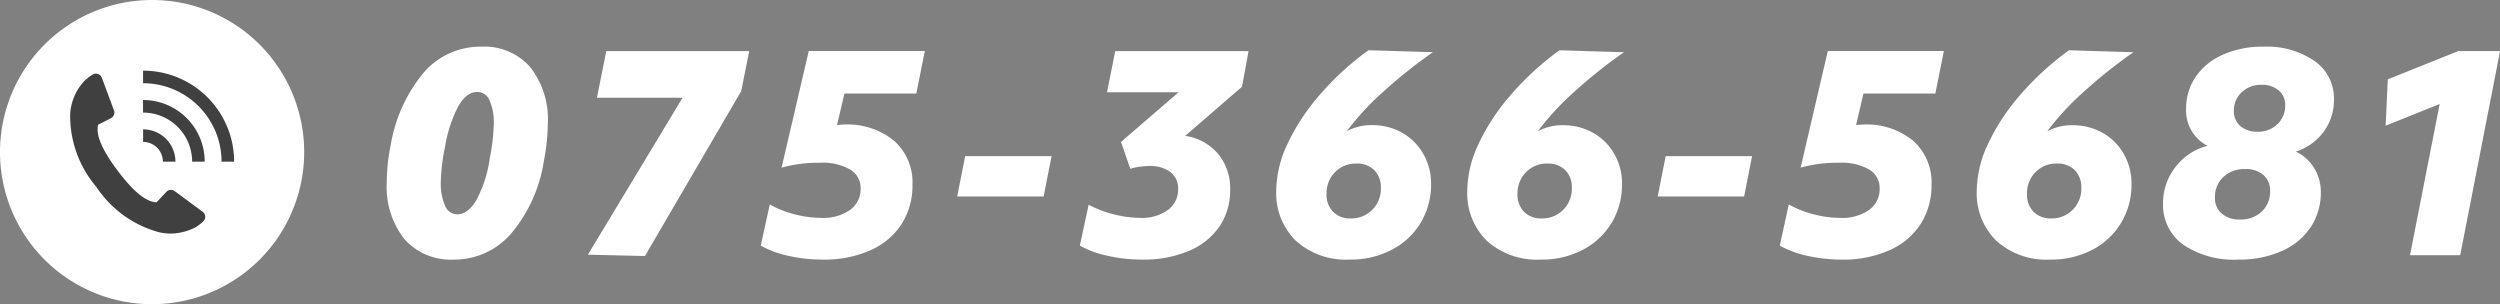 <svg xmlns="http://www.w3.org/2000/svg" xmlns:xlink="http://www.w3.org/1999/xlink" width="255.127" height="31.043" viewBox="0 0 255.127 31.043">
  <rect x="0" y="0" width="255.127" height="31.043" fill="#808080" stroke="none"/>
<defs>
    <clipPath id="clip-path">
      <rect id="長方形_143" data-name="長方形 143" width="16.741" height="16.621" fill="#414040"/>
    </clipPath>
  </defs>
  <g id="グループ_223" data-name="グループ 223" transform="translate(-74.292 -21.667)">
    <path id="パス_1939" data-name="パス 1939" d="M8.624-4.172q1.092,0,1.96-1.47a12.724,12.724,0,0,0,1.344-4.186,21.091,21.091,0,0,0,.42-3.472,5.7,5.7,0,0,0-.434-2.506,1.354,1.354,0,0,0-1.246-.854q-1.092,0-1.932,1.442A13.785,13.785,0,0,0,7.364-11a18.721,18.721,0,0,0-.42,3.472A5.712,5.712,0,0,0,7.378-5.04,1.354,1.354,0,0,0,8.624-4.172ZM8.26.448A6.294,6.294,0,0,1,3.234-1.638a8.592,8.592,0,0,1-1.806-5.81,18.441,18.441,0,0,1,.392-3.724,15.576,15.576,0,0,1,3.4-7.49,7.644,7.644,0,0,1,5.866-2.618,6.219,6.219,0,0,1,4.984,2.086,8.637,8.637,0,0,1,1.792,5.81,20.9,20.9,0,0,1-.392,3.724,15.077,15.077,0,0,1-3.346,7.448A7.646,7.646,0,0,1,8.26.448Zm13.692-.5,9.66-16.016H22.876l.952-4.76H38.416L37.6-16.744,27.776.084Zm23.968.5A15.959,15.959,0,0,1,42.434.07,9.884,9.884,0,0,1,39.592-.98l.924-4.2A10.118,10.118,0,0,0,43.05-4.172a10.939,10.939,0,0,0,2.73.364,4.755,4.755,0,0,0,2.926-.812A2.594,2.594,0,0,0,49.784-6.8,2.179,2.179,0,0,0,48.706-8.75a5.718,5.718,0,0,0-3.066-.686,14.059,14.059,0,0,0-3.92.5l2.772-11.9H56.336l-.868,4.34H48.132l-.756,3.22q.224-.028.406-.042t.294-.014A7.482,7.482,0,0,1,53.2-11.676,5.665,5.665,0,0,1,55.076-7.2a7.29,7.29,0,0,1-1.092,3.99A7.263,7.263,0,0,1,50.82-.518,11.5,11.5,0,0,1,45.92.448ZM60.452-10.108h8.82L68.46-5.992H59.64ZM78.484.448A15.781,15.781,0,0,1,74.97.056,9.888,9.888,0,0,1,72.156-.98l.9-4.172a10.765,10.765,0,0,0,2.562.98,11.168,11.168,0,0,0,2.73.364,4.488,4.488,0,0,0,2.786-.8,2.553,2.553,0,0,0,1.05-2.142A2.081,2.081,0,0,0,81.4-8.484,3.454,3.454,0,0,0,79.212-9.1a6.742,6.742,0,0,0-1.022.084,5.541,5.541,0,0,0-.882.2l-.952-2.744,5.88-5.068H74.928l.84-4.2H89.376l-.672,3.64-5.8,5.012a5.4,5.4,0,0,1,3.36,1.834A5.5,5.5,0,0,1,87.5-6.692a6.56,6.56,0,0,1-1.078,3.738A7.045,7.045,0,0,1,83.314-.448,11.9,11.9,0,0,1,78.484.448Zm21.2,0a7.628,7.628,0,0,1-5.46-1.9A6.784,6.784,0,0,1,92.2-6.636a11.357,11.357,0,0,1,1.12-4.662,21.394,21.394,0,0,1,3.248-4.984,29.06,29.06,0,0,1,5.04-4.634l6.58.2a50.206,50.206,0,0,0-5.124,4.088A27.473,27.473,0,0,0,99.4-12.656a5.258,5.258,0,0,1,2.576-.616,6.174,6.174,0,0,1,3.01.742A5.688,5.688,0,0,1,107.17-10.4,5.981,5.981,0,0,1,108-7.28a7.6,7.6,0,0,1-1.022,3.906,7.391,7.391,0,0,1-2.926,2.786A8.992,8.992,0,0,1,99.68.448Zm.112-4.2a2.983,2.983,0,0,0,2.2-.882,3.017,3.017,0,0,0,.882-2.226,2.459,2.459,0,0,0-.672-1.82,2.459,2.459,0,0,0-1.82-.672A2.937,2.937,0,0,0,98.2-8.47a3.008,3.008,0,0,0-.868,2.2A2.5,2.5,0,0,0,98-4.424,2.422,2.422,0,0,0,99.792-3.752Zm19.376,4.2a7.628,7.628,0,0,1-5.46-1.9,6.784,6.784,0,0,1-2.016-5.18,11.357,11.357,0,0,1,1.12-4.662,21.394,21.394,0,0,1,3.248-4.984,29.061,29.061,0,0,1,5.04-4.634l6.58.2a50.206,50.206,0,0,0-5.124,4.088,27.472,27.472,0,0,0-3.668,3.976,5.258,5.258,0,0,1,2.576-.616,6.174,6.174,0,0,1,3.01.742,5.688,5.688,0,0,1,2.184,2.128,5.981,5.981,0,0,1,.826,3.122,7.6,7.6,0,0,1-1.022,3.906,7.391,7.391,0,0,1-2.926,2.786A8.992,8.992,0,0,1,119.168.448Zm.112-4.2a2.983,2.983,0,0,0,2.2-.882,3.017,3.017,0,0,0,.882-2.226,2.459,2.459,0,0,0-.672-1.82,2.459,2.459,0,0,0-1.82-.672,2.937,2.937,0,0,0-2.184.882,3.008,3.008,0,0,0-.868,2.2,2.5,2.5,0,0,0,.672,1.848A2.422,2.422,0,0,0,119.28-3.752Zm12.656-6.356h8.82l-.812,4.116h-8.82ZM149.912.448A15.959,15.959,0,0,1,146.426.07a9.884,9.884,0,0,1-2.842-1.05l.924-4.2a10.118,10.118,0,0,0,2.534,1.008,10.939,10.939,0,0,0,2.73.364A4.755,4.755,0,0,0,152.7-4.62,2.594,2.594,0,0,0,153.776-6.8,2.179,2.179,0,0,0,152.7-8.75a5.718,5.718,0,0,0-3.066-.686,14.059,14.059,0,0,0-3.92.5l2.772-11.9h11.844l-.868,4.34h-7.336l-.756,3.22q.224-.028.406-.042t.294-.014a7.482,7.482,0,0,1,5.124,1.652,5.665,5.665,0,0,1,1.876,4.48,7.29,7.29,0,0,1-1.092,3.99,7.263,7.263,0,0,1-3.164,2.688A11.5,11.5,0,0,1,149.912.448Zm21.252,0a7.628,7.628,0,0,1-5.46-1.9,6.784,6.784,0,0,1-2.016-5.18,11.357,11.357,0,0,1,1.12-4.662,21.394,21.394,0,0,1,3.248-4.984,29.06,29.06,0,0,1,5.04-4.634l6.58.2a50.207,50.207,0,0,0-5.124,4.088,27.473,27.473,0,0,0-3.668,3.976,5.258,5.258,0,0,1,2.576-.616,6.174,6.174,0,0,1,3.01.742,5.688,5.688,0,0,1,2.184,2.128,5.981,5.981,0,0,1,.826,3.122,7.6,7.6,0,0,1-1.022,3.906,7.391,7.391,0,0,1-2.926,2.786A8.992,8.992,0,0,1,171.164.448Zm.112-4.2a2.983,2.983,0,0,0,2.2-.882,3.017,3.017,0,0,0,.882-2.226,2.459,2.459,0,0,0-.672-1.82,2.459,2.459,0,0,0-1.82-.672,2.937,2.937,0,0,0-2.184.882,3.008,3.008,0,0,0-.868,2.2,2.5,2.5,0,0,0,.672,1.848A2.422,2.422,0,0,0,171.276-3.752Zm19.1,4.2a9.215,9.215,0,0,1-5.628-1.528A4.975,4.975,0,0,1,182.7-5.3a5.9,5.9,0,0,1,1.26-3.686,5.929,5.929,0,0,1,3.276-2.173,4.05,4.05,0,0,1-2.184-3.775A5.727,5.727,0,0,1,186-18.162a6.47,6.47,0,0,1,2.758-2.279,9.839,9.839,0,0,1,4.186-.839,8.542,8.542,0,0,1,5.222,1.468,4.625,4.625,0,0,1,1.974,3.9,5.467,5.467,0,0,1-1.036,3.3,5.659,5.659,0,0,1-2.856,2.041A4.264,4.264,0,0,1,198.1-8.916a4.567,4.567,0,0,1,.7,2.467,6.363,6.363,0,0,1-1.022,3.575,6.823,6.823,0,0,1-2.94,2.439A10.582,10.582,0,0,1,190.372.448Zm.168-4.088a3.1,3.1,0,0,0,2.226-.812,2.768,2.768,0,0,0,.854-2.1,2.068,2.068,0,0,0-.686-1.638,2.724,2.724,0,0,0-1.862-.6,3.1,3.1,0,0,0-2.226.812,2.768,2.768,0,0,0-.854,2.1,2.048,2.048,0,0,0,.7,1.638A2.735,2.735,0,0,0,190.54-3.64Zm1.82-8.96a2.768,2.768,0,0,0,2-.77,2.557,2.557,0,0,0,.8-1.918,1.925,1.925,0,0,0-.658-1.526,2.611,2.611,0,0,0-1.778-.574,2.8,2.8,0,0,0-2,.756,2.512,2.512,0,0,0-.8,1.9,1.957,1.957,0,0,0,.658,1.554A2.611,2.611,0,0,0,192.36-12.6Zm18.564-2.828-5.516,2.212.224-4.732,7.2-2.884h4.256L213.024,0H207.9Z" transform="translate(112.334 47.71)" fill="#fff"/>
    <g id="グループ_432" data-name="グループ 432" transform="translate(74.292 21.667)">
      <path id="パス_993" data-name="パス 993" d="M15.521,0A15.521,15.521,0,1,1,0,15.521,15.521,15.521,0,0,1,15.521,0Z" transform="translate(0 0)" fill="#fff"/>
      <g id="グループ_378" data-name="グループ 378" transform="translate(7.15 7.211)">
        <g id="グループ_377" data-name="グループ 377" clip-path="url(#clip-path)">
          <path id="パス_152" data-name="パス 152" d="M13.536,15.629l-2.861-2.113a.64.64,0,0,0-.848.078l-1,1.066c-1.057-.025-2.354-1.079-3.965-3.22S2.6,7.761,2.871,6.738l1.3-.662a.64.64,0,0,0,.31-.793L3.244,1.948a.641.641,0,0,0-.384-.381.635.635,0,0,0-.533.047,4.788,4.788,0,0,0-.835.632l-.007.006A5.378,5.378,0,0,0,.01,5.706a11.2,11.2,0,0,0,2.669,7.379A11.2,11.2,0,0,0,9.029,17.7a5.219,5.219,0,0,0,1.234.15,5.661,5.661,0,0,0,2.462-.6.768.768,0,0,0,.07-.038A4.725,4.725,0,0,0,13.6,16.6a.634.634,0,0,0,.193-.5.641.641,0,0,0-.26-.475" transform="translate(0 -1.225)" fill="#414040"/>
          <path id="パス_153" data-name="パス 153" d="M46.069,5.795A9.283,9.283,0,0,0,37.459,0V1.283A8,8,0,0,1,45.466,9.29h1.283a9.261,9.261,0,0,0-.68-3.5" transform="translate(-30.008 0)" fill="#414040"/>
          <path id="パス_154" data-name="パス 154" d="M41,17.811a5,5,0,0,1,1.465,3.545h1.283a6.285,6.285,0,0,0-6.294-6.294v1.283A5,5,0,0,1,41,17.811" transform="translate(-30.008 -12.066)" fill="#414040"/>
          <path id="パス_155" data-name="パス 155" d="M38.888,31.977a2.013,2.013,0,0,1,.591,1.429h1.283a3.3,3.3,0,0,0-3.3-3.3v1.283a2.024,2.024,0,0,1,.762.148,2,2,0,0,1,.667.443" transform="translate(-30.008 -24.116)" fill="#414040"/>
        </g>
      </g>
    </g>
  </g>
</svg>
